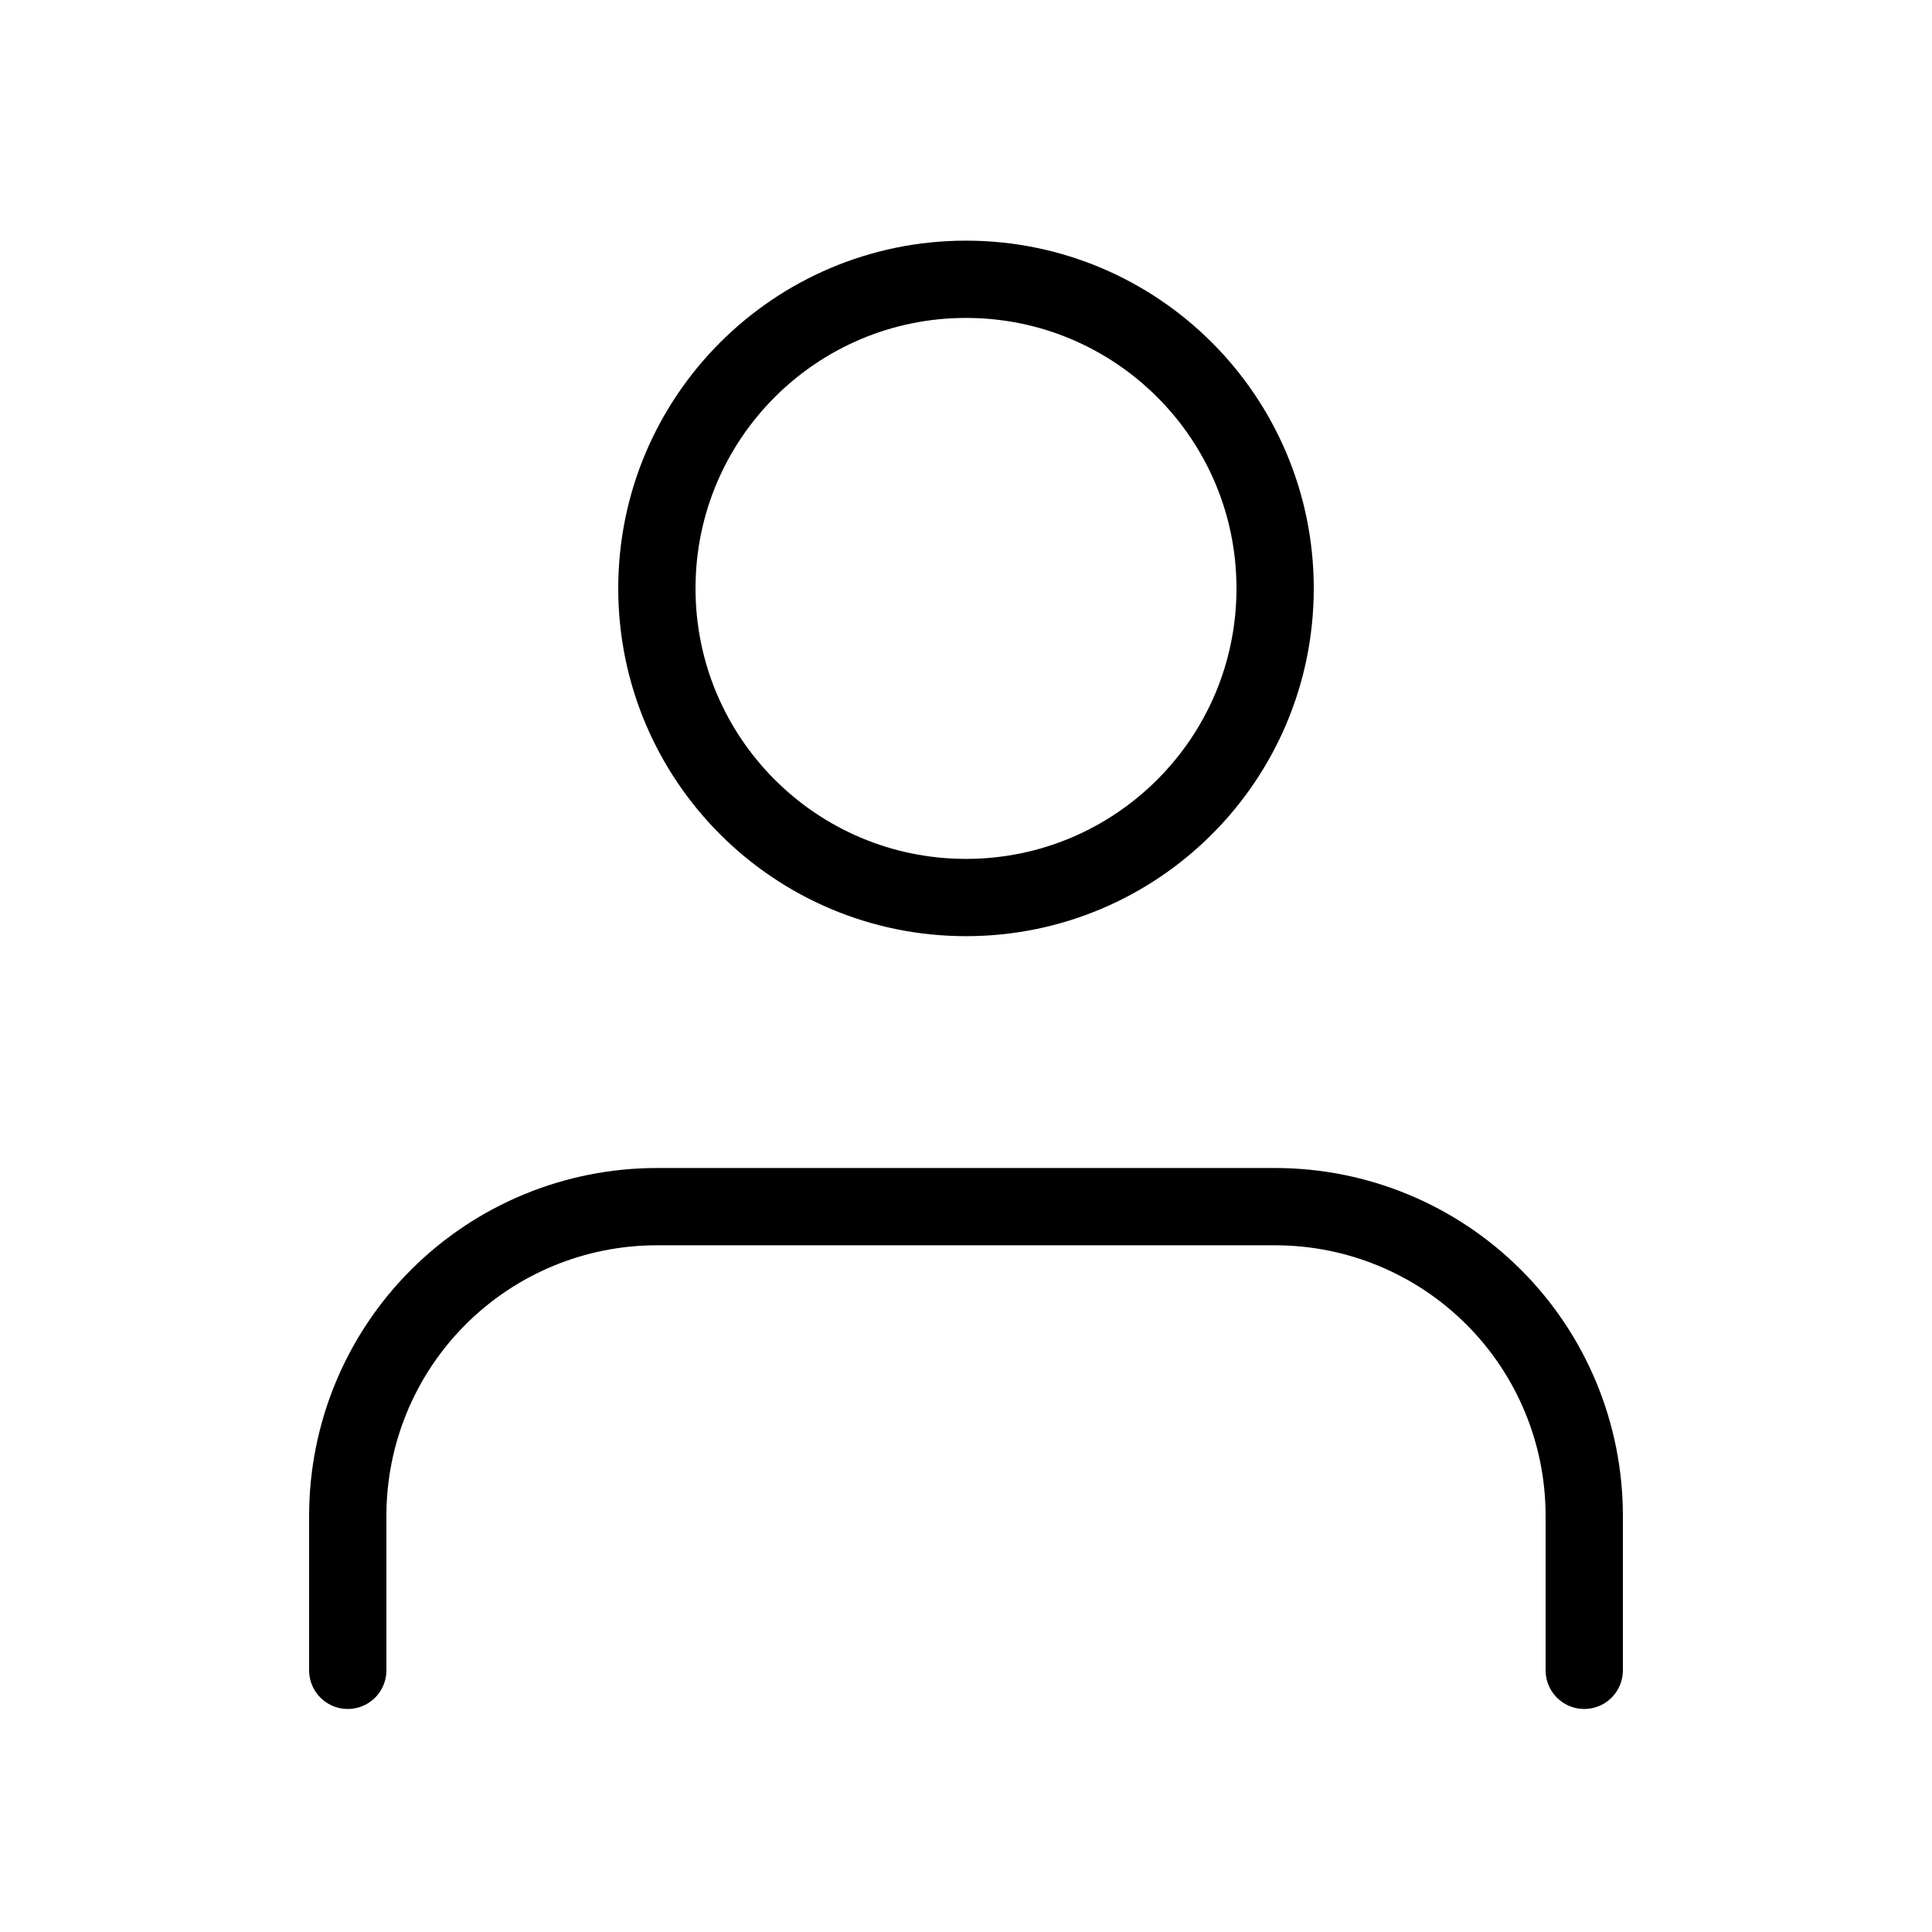<svg xmlns="http://www.w3.org/2000/svg" width="25" height="25" viewBox="0 0 25 25" fill="none"><path d="M20.5 21.614V19.614C20.5 18.553 20.079 17.535 19.328 16.785C18.578 16.035 17.561 15.614 16.5 15.614H8.5C7.439 15.614 6.422 16.035 5.672 16.785C4.921 17.535 4.5 18.553 4.5 19.614V21.614" stroke="black" stroke-linecap="round" stroke-linejoin="round"></path><path d="M12.5 11.614C14.709 11.614 16.5 9.823 16.5 7.614C16.5 5.405 14.709 3.614 12.5 3.614C10.291 3.614 8.5 5.405 8.5 7.614C8.5 9.823 10.291 11.614 12.5 11.614Z" stroke="black" stroke-linecap="round" stroke-linejoin="round"></path></svg>